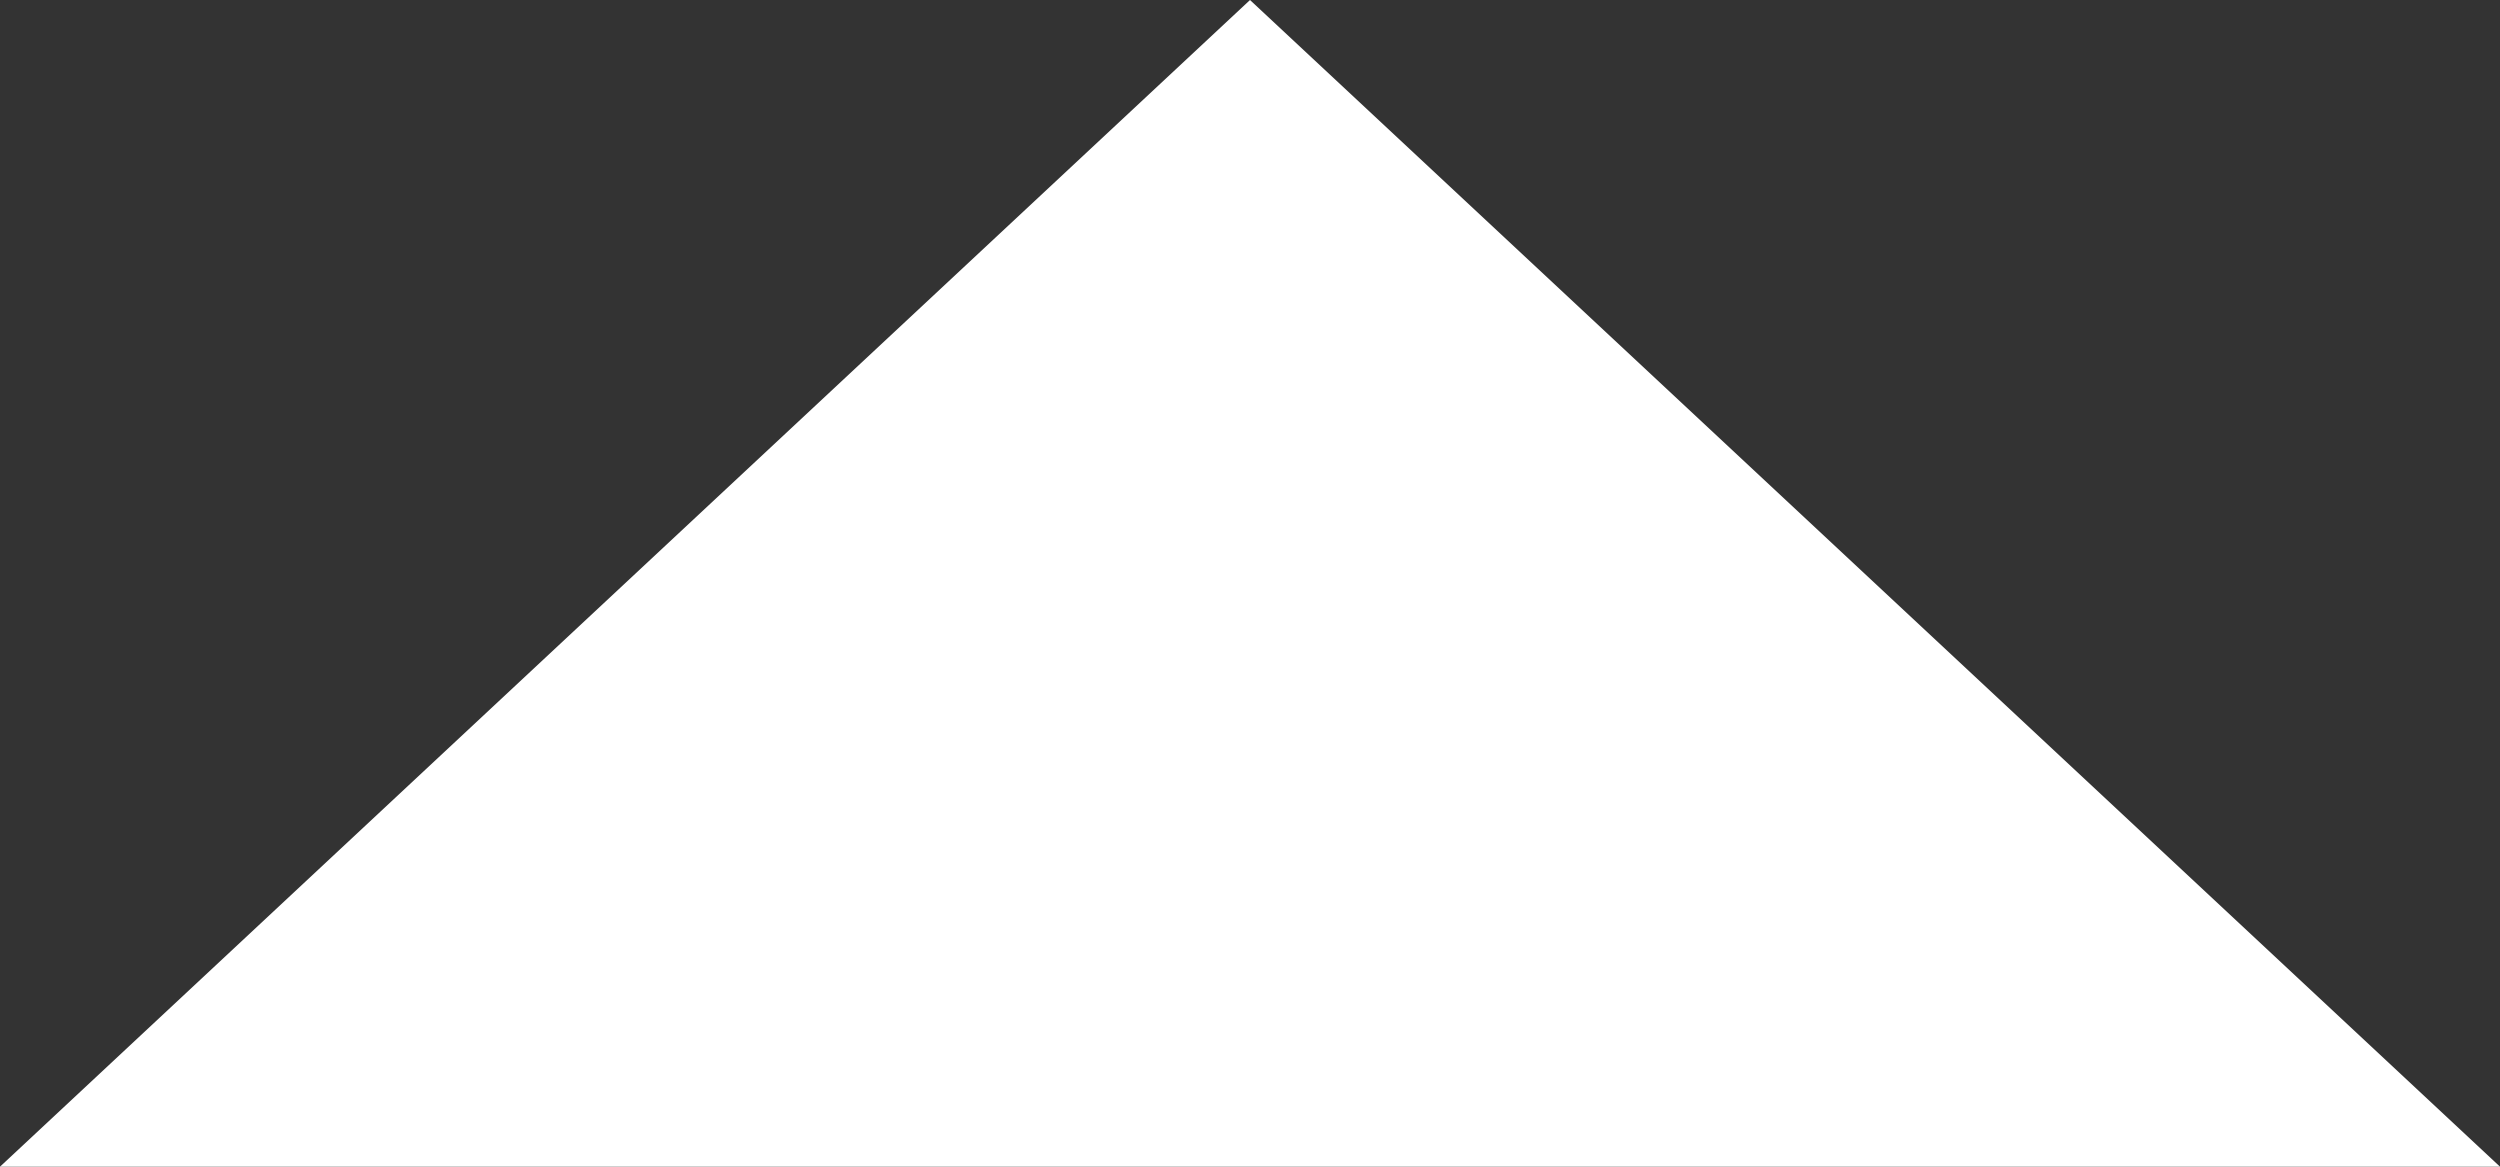 <svg xmlns="http://www.w3.org/2000/svg" width="30" height="14" viewBox="0 0 30 14">
  <rect x="0" y="0" width="30" height="14" fill="#333333" stroke="none"/>
  <path id="多边形_9" data-name="多边形 9" d="M15,0,30,14H0Z" fill="#fff"/>
</svg>
